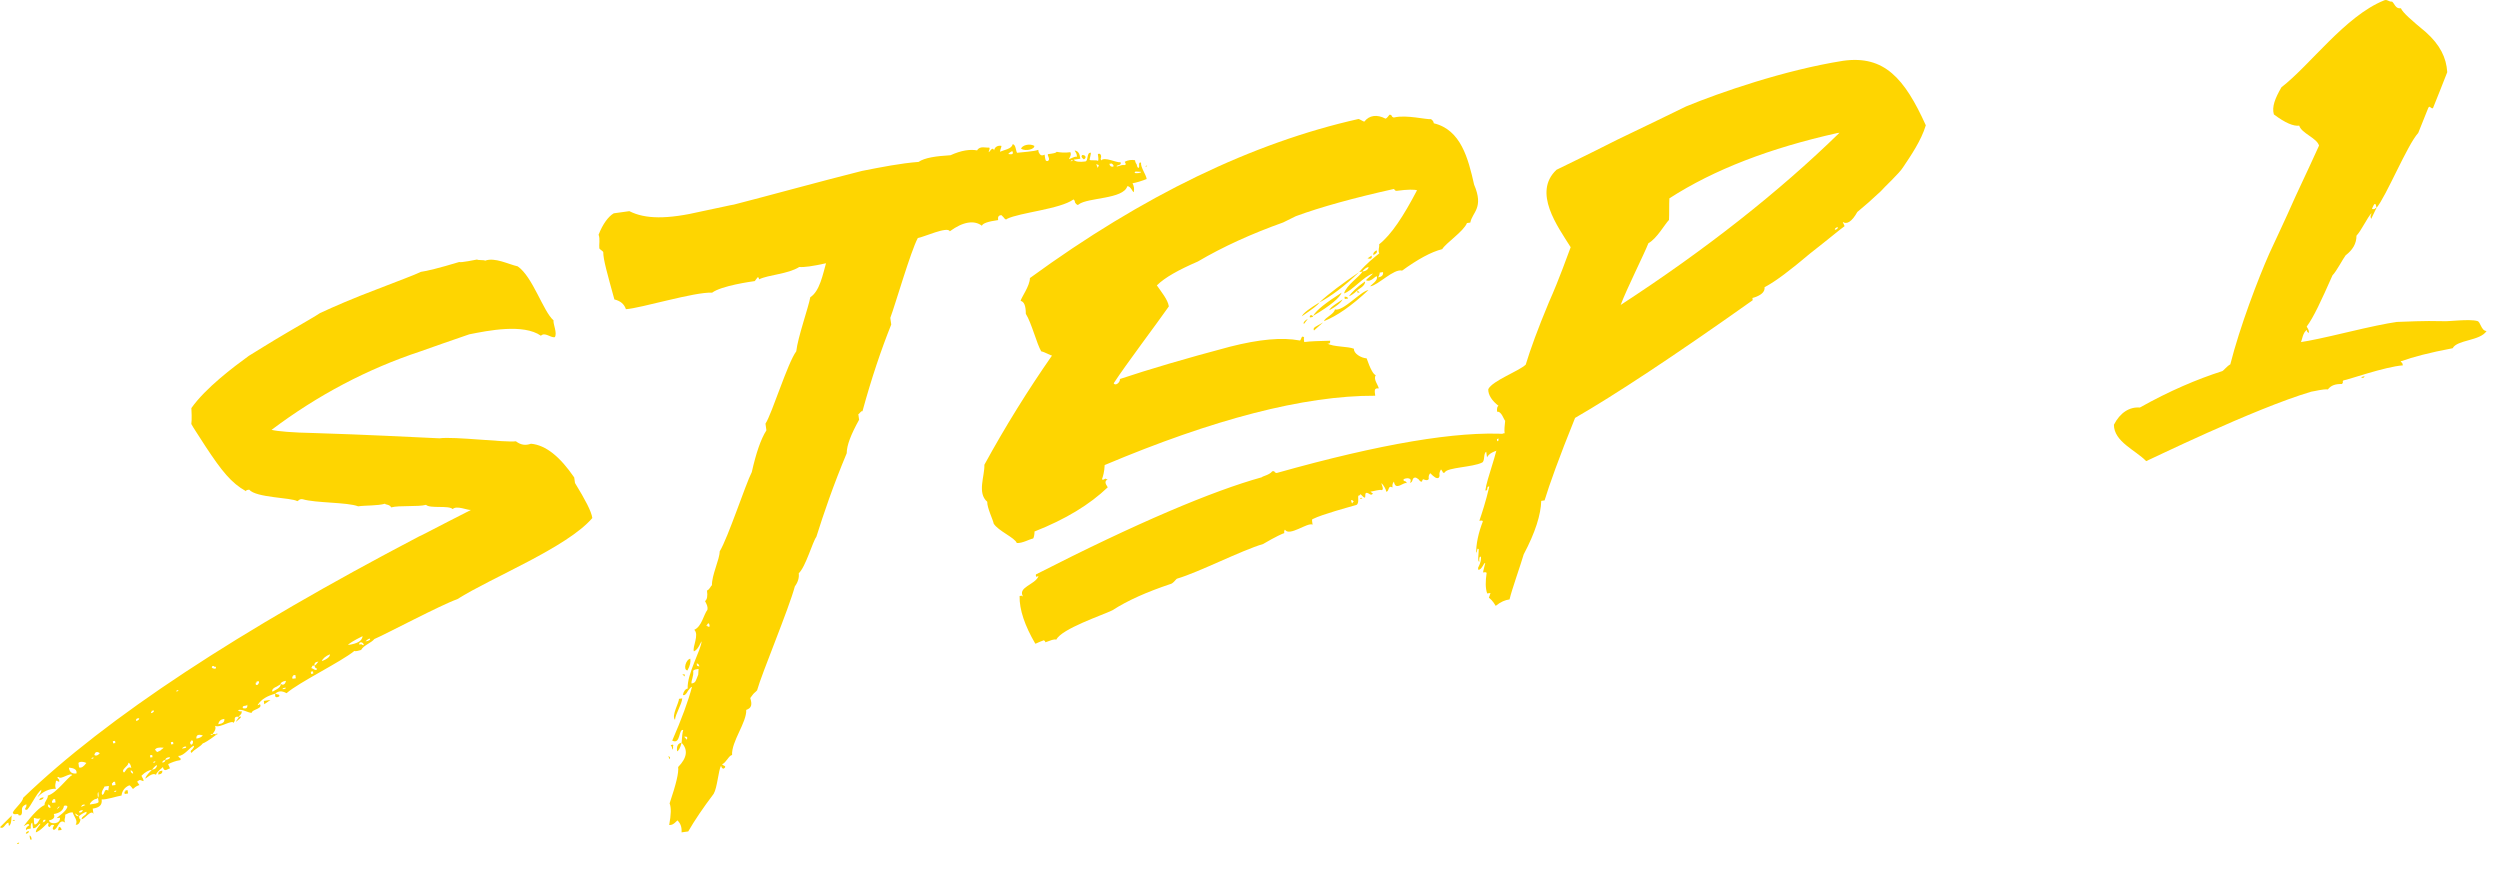 <svg width="89" height="31" viewBox="0 0 89 31" fill="none" xmlns="http://www.w3.org/2000/svg">
<path d="M9.8 24.694C9.528 24.772 9.301 24.884 9.17 25.104C9.21 25.099 9.249 25.093 9.244 25.054C9.39 25.235 8.949 25.256 8.965 25.375C8.846 25.391 8.621 25.221 8.468 25.282C8.513 25.317 8.558 25.351 8.592 25.306C8.648 25.419 8.495 25.481 8.501 25.52C8.376 25.497 8.342 25.542 8.359 25.661C8.325 25.706 8.325 25.706 8.33 25.746C8.269 25.593 7.832 25.936 7.657 25.839C7.718 25.992 7.571 26.093 7.576 26.133L7.497 26.144C7.503 26.184 7.582 26.173 7.576 26.133C7.616 26.128 7.656 26.122 7.701 26.156C7.445 26.353 7.258 26.46 7.219 26.465C7.116 26.601 6.924 26.668 6.821 26.803C6.776 26.769 6.771 26.73 6.844 26.679C6.879 26.634 6.913 26.589 6.907 26.549C6.788 26.566 6.555 26.921 6.351 26.909C6.357 26.949 6.357 26.949 6.402 26.983C6.447 27.017 6.447 27.017 6.413 27.062C6.255 27.084 6.102 27.146 5.988 27.202C5.994 27.241 6.044 27.315 6.05 27.355C6.01 27.36 5.936 27.411 5.897 27.416C5.857 27.422 5.812 27.388 5.801 27.308C5.619 27.455 5.551 27.545 5.557 27.585C5.421 27.482 5.211 27.713 5.172 27.719C5.195 27.595 5.376 27.448 5.41 27.403C5.529 27.387 5.563 27.341 5.592 27.257C5.586 27.217 5.513 27.268 5.41 27.403C5.292 27.42 5.178 27.476 5.036 27.616C5.042 27.656 5.137 27.764 5.103 27.809C5.019 27.78 4.973 27.746 4.939 27.791C4.82 27.808 4.956 27.91 4.961 27.95C4.922 27.956 4.808 28.012 4.774 28.057C4.74 28.102 4.695 28.068 4.689 28.028C4.644 27.994 4.639 27.954 4.599 27.96C4.446 28.021 4.344 28.157 4.326 28.321C4.168 28.343 3.783 28.477 3.619 28.459C3.646 28.658 3.538 28.753 3.301 28.786L3.328 28.984C3.261 28.792 3.028 29.147 2.909 29.164C2.892 29.045 3.13 29.012 3.074 28.899C3.034 28.904 2.847 29.011 2.813 29.056L2.678 28.954C2.689 29.033 2.734 29.067 2.813 29.056C2.824 29.135 2.83 29.175 2.869 29.169C2.846 29.294 2.778 29.384 2.693 29.355C2.795 29.22 2.609 29.044 2.593 28.925C2.469 28.902 2.361 28.998 2.321 29.003C2.338 29.122 2.264 29.173 2.32 29.286C2.094 29.115 2.07 29.523 1.912 29.544C1.867 29.51 1.861 29.471 1.929 29.381C1.884 29.346 1.805 29.357 1.776 29.442C1.652 29.419 1.76 29.323 1.715 29.289C1.675 29.295 1.47 29.565 1.278 29.633C1.261 29.514 1.443 29.367 1.437 29.328C1.392 29.294 1.301 29.508 1.176 29.485L1.149 29.287C1.109 29.293 1.081 29.377 1.097 29.496C0.978 29.513 0.939 29.518 0.944 29.558C0.899 29.524 0.928 29.439 1.041 29.383C1.025 29.264 0.883 29.405 0.843 29.41C1.184 28.959 1.434 28.722 1.587 28.661C1.571 28.542 1.718 28.441 1.702 28.322C2.013 28.238 2.417 27.657 2.57 27.596C2.514 27.482 2.151 27.775 2.094 27.662C2.055 27.667 2.015 27.672 2.06 27.707C2.105 27.741 2.111 27.78 2.116 27.82L2.077 27.826C2.032 27.791 2.032 27.791 1.992 27.797C1.998 27.837 1.935 27.966 1.991 28.08C1.748 28.073 1.521 28.185 1.345 28.371C1.339 28.332 1.487 28.23 1.47 28.112C1.289 28.258 1.106 28.687 0.964 28.828C0.885 28.839 0.879 28.799 0.913 28.754C0.948 28.709 0.942 28.67 0.937 28.63C0.67 28.748 0.851 28.884 0.748 29.02L0.669 29.03C0.653 28.912 0.511 29.052 0.455 28.939C0.478 28.815 0.807 28.567 0.824 28.403C3.817 25.524 8.519 22.448 14.918 19.097C14.958 19.091 15.559 18.765 16.766 18.154C16.647 18.17 16.258 17.982 16.116 18.123C15.975 17.981 15.307 18.114 15.166 17.972C14.894 18.05 14.199 17.985 13.927 18.063C13.871 17.95 13.712 17.972 13.707 17.932C13.435 18.01 13.028 17.986 12.75 18.025C12.366 17.876 11.241 17.911 10.777 17.773C10.653 17.75 10.624 17.835 10.585 17.841C10.364 17.71 9.114 17.722 8.872 17.432C8.793 17.443 8.753 17.449 8.759 17.488C8.234 17.198 7.89 16.761 7.328 15.91C7.069 15.502 6.867 15.207 6.811 15.094C6.834 14.969 6.819 14.567 6.813 14.528C7.319 13.811 8.307 13.069 8.857 12.669C9.118 12.512 9.6 12.203 10.235 11.832C10.87 11.461 11.244 11.247 11.392 11.146C11.885 10.916 12.57 10.619 13.414 10.3C14.219 9.986 14.757 9.79 14.984 9.678C15.182 9.651 15.612 9.55 16.349 9.327C16.394 9.361 16.943 9.245 16.982 9.239C17.028 9.273 17.226 9.246 17.271 9.28C17.616 9.151 18.096 9.408 18.43 9.482C18.966 9.852 19.34 11.092 19.706 11.405C19.683 11.53 19.851 11.87 19.749 12.005C19.591 12.027 19.399 11.811 19.257 11.952C18.631 11.514 17.374 11.769 16.706 11.902C16.474 11.975 14.973 12.507 14.973 12.507C13.081 13.133 11.312 14.065 9.667 15.303C9.876 15.354 10.408 15.402 11.177 15.416C13.083 15.475 14.548 15.554 15.645 15.604C16.16 15.532 18.009 15.76 18.366 15.71C18.546 15.847 18.71 15.864 18.903 15.797C19.434 15.845 19.936 16.26 20.442 16.997L20.47 17.195C20.835 17.791 21.054 18.204 21.087 18.442C20.183 19.496 17.503 20.555 16.279 21.331C15.701 21.532 13.745 22.571 13.326 22.75C13.223 22.886 12.952 22.964 12.855 23.139C12.815 23.144 12.662 23.206 12.617 23.172C12.146 23.56 10.633 24.295 10.201 24.678C10.026 24.581 9.907 24.598 9.8 24.694ZM12.386 22.962C12.742 22.912 12.89 22.811 12.908 22.647C12.568 22.815 12.42 22.916 12.386 22.962ZM13.014 22.834C13.133 22.817 13.207 22.767 13.162 22.733C13.122 22.738 13.048 22.789 13.014 22.834ZM12.788 22.946L12.867 22.935C12.912 22.969 12.912 22.969 12.952 22.964C12.935 22.845 12.771 22.827 12.788 22.946ZM7.688 23.735L7.648 23.741C7.603 23.706 7.603 23.706 7.563 23.712C7.529 23.757 7.529 23.757 7.574 23.791C7.659 23.82 7.699 23.814 7.688 23.735ZM11.456 23.535C11.649 23.468 11.756 23.372 11.745 23.293C11.592 23.354 11.485 23.45 11.456 23.535ZM11.195 23.692L11.116 23.703C11.121 23.743 11.082 23.748 11.087 23.788C11.127 23.782 11.268 23.924 11.291 23.8C11.251 23.806 11.206 23.771 11.195 23.692C11.235 23.687 11.269 23.642 11.337 23.551C11.218 23.568 11.184 23.613 11.195 23.692ZM6.349 24.567C6.31 24.573 6.27 24.578 6.276 24.618C6.315 24.612 6.355 24.607 6.349 24.567ZM11.064 23.912L11.075 23.992L11.154 23.981L11.143 23.901L11.064 23.912ZM10.402 24.085L10.412 24.164L10.531 24.148L10.515 24.029L10.436 24.04C10.441 24.08 10.441 24.08 10.402 24.085ZM9.1 24.306L9.111 24.386L9.19 24.375C9.184 24.335 9.184 24.335 9.224 24.329L9.213 24.25L9.134 24.261C9.139 24.301 9.139 24.301 9.1 24.306ZM9.993 24.344C9.959 24.389 9.919 24.394 9.846 24.445C9.693 24.507 9.664 24.591 9.709 24.625C9.743 24.58 10.015 24.502 9.993 24.344C10.084 24.412 10.157 24.361 10.18 24.237C10.062 24.253 9.988 24.304 9.993 24.344ZM10.174 24.48C10.095 24.491 10.055 24.497 10.06 24.536C10.14 24.525 10.179 24.52 10.174 24.48ZM5.373 25.389C5.452 25.378 5.486 25.333 5.481 25.293L5.402 25.304C5.407 25.344 5.368 25.349 5.373 25.389ZM4.84 25.625L4.846 25.664C4.925 25.653 4.959 25.608 4.954 25.568L4.875 25.579L4.84 25.625ZM8.66 25.215C8.785 25.238 8.819 25.193 8.802 25.075C8.808 25.114 8.768 25.12 8.689 25.131C8.649 25.136 8.615 25.181 8.66 25.215ZM7.77 25.783C7.929 25.761 8.002 25.71 7.986 25.592C7.867 25.608 7.793 25.659 7.77 25.783ZM4.017 26.385L4.028 26.464L4.107 26.453L4.096 26.374L4.017 26.385ZM6.993 26.295C7.112 26.278 7.186 26.228 7.22 26.183C7.05 26.125 6.977 26.176 6.993 26.295ZM3.359 26.88C3.404 26.914 3.483 26.903 3.552 26.813C3.461 26.745 3.382 26.756 3.359 26.88ZM6.082 26.421L6.093 26.501L6.172 26.49L6.161 26.41L6.082 26.421ZM6.766 26.407L6.777 26.486C6.822 26.52 6.822 26.52 6.857 26.475C6.885 26.391 6.88 26.351 6.8 26.362C6.806 26.402 6.806 26.402 6.766 26.407ZM5.515 26.702C5.555 26.697 5.566 26.776 5.605 26.77L5.719 26.714C5.753 26.669 5.792 26.663 5.826 26.618C5.662 26.601 5.544 26.617 5.515 26.702ZM3.33 26.965C3.291 26.97 3.251 26.976 3.257 27.016C3.296 27.01 3.336 27.005 3.33 26.965ZM6.477 26.649C6.596 26.633 6.635 26.627 6.63 26.588C6.585 26.553 6.511 26.604 6.477 26.649ZM2.792 27.161L2.814 27.319C2.899 27.348 2.973 27.297 3.075 27.162C2.945 27.099 2.826 27.116 2.792 27.161ZM5.339 26.888L5.35 26.967L5.429 26.956L5.418 26.877L5.339 26.888ZM2.723 27.534C2.746 27.41 2.656 27.341 2.452 27.329C2.474 27.488 2.564 27.556 2.723 27.534ZM4.414 27.501C4.454 27.495 4.54 27.241 4.675 27.344C4.659 27.225 4.608 27.151 4.568 27.157C4.585 27.275 4.279 27.399 4.414 27.501ZM5.887 27.054C5.808 27.065 5.774 27.11 5.779 27.15C5.858 27.139 5.892 27.094 5.887 27.054C6.006 27.038 6.08 26.987 6.034 26.953C5.916 26.97 5.881 27.015 5.887 27.054ZM5.53 27.104C5.491 27.109 5.451 27.115 5.457 27.154C5.496 27.149 5.536 27.143 5.53 27.104ZM4.742 27.536C4.731 27.457 4.686 27.423 4.647 27.428C4.658 27.508 4.703 27.542 4.742 27.536ZM3.983 27.884L3.994 27.963L4.113 27.947L4.096 27.828L4.017 27.839C4.023 27.878 4.023 27.878 3.983 27.884ZM3.636 28.296C3.755 28.279 3.683 28.047 3.857 28.144C3.852 28.104 3.881 28.019 3.875 27.98L3.717 28.002C3.722 28.041 3.58 28.182 3.636 28.296ZM3.489 28.397C3.455 28.442 3.415 28.447 3.375 28.453C3.262 28.509 3.194 28.599 3.199 28.639C3.397 28.611 3.477 28.6 3.511 28.555L3.489 28.397C3.523 28.352 3.512 28.272 3.501 28.193C3.467 28.238 3.472 28.278 3.489 28.397ZM1.848 28.503L1.859 28.583L1.978 28.566L1.961 28.447L1.882 28.458C1.887 28.498 1.887 28.498 1.848 28.503ZM4.14 28.145C4.101 28.15 4.061 28.156 4.067 28.195C4.106 28.19 4.146 28.184 4.14 28.145ZM1.706 28.644L1.717 28.724L1.762 28.758L1.802 28.752C1.791 28.673 1.746 28.639 1.706 28.644ZM2.016 28.843C2.011 28.804 2.124 28.748 2.119 28.708C2.079 28.714 2.045 28.759 2.016 28.843ZM1.914 28.979C1.97 29.092 1.902 29.183 1.743 29.204C1.765 29.363 2.167 29.348 2.134 29.11L2.015 29.126C2.049 29.081 2.384 28.873 2.401 28.709L2.356 28.675L2.277 28.686C2.259 28.85 2.112 28.951 1.914 28.979ZM3.041 28.661C2.996 28.627 2.916 28.638 2.888 28.723C2.927 28.717 3.001 28.666 3.041 28.661ZM2.836 28.932C2.915 28.921 2.949 28.875 2.944 28.836C2.825 28.852 2.791 28.898 2.836 28.932ZM1.239 29.355C1.358 29.339 1.41 29.13 1.449 29.124C1.336 29.18 1.246 29.112 1.206 29.117C1.212 29.157 1.194 29.321 1.239 29.355ZM1.545 29.232L1.511 29.277C1.59 29.266 1.624 29.221 1.619 29.181L1.54 29.192L1.545 29.232ZM9.8 24.694L9.884 24.722C9.924 24.717 9.969 24.751 9.935 24.796C9.822 24.852 9.776 24.818 9.8 24.694ZM9.408 25.071L9.391 24.952L9.629 24.919L9.408 25.071ZM8.501 25.52L8.58 25.509C8.586 25.549 8.512 25.599 8.404 25.695C8.398 25.655 8.506 25.56 8.501 25.52ZM7.701 26.156C7.695 26.117 7.695 26.117 7.735 26.111C7.74 26.151 7.74 26.151 7.701 26.156ZM5.778 27.433C5.789 27.512 5.755 27.557 5.636 27.574C5.625 27.494 5.659 27.449 5.778 27.433ZM1.549 28.384C1.554 28.423 1.52 28.468 1.401 28.485C1.396 28.445 1.43 28.4 1.549 28.384ZM4.463 28.14L4.542 28.129L4.559 28.248L4.44 28.265L4.429 28.186C4.468 28.18 4.468 28.18 4.463 28.14ZM0.317 29.402L0.3 29.284C0.182 29.3 0.135 29.549 0 29.447L0.426 29.024C0.392 29.069 0.43 29.346 0.317 29.402ZM0.533 29.211L0.453 29.222C0.448 29.182 0.527 29.171 0.533 29.211ZM1.029 29.586C1.034 29.626 1 29.671 0.921 29.682C0.916 29.642 0.95 29.597 1.029 29.586ZM2.07 29.523L2.099 29.438C2.138 29.432 2.183 29.466 2.194 29.546L2.076 29.562L2.07 29.523ZM1.051 29.745C1.091 29.739 1.147 29.853 1.113 29.898C1.073 29.903 1.068 29.864 1.051 29.745ZM0.609 30.049C0.603 30.009 0.643 30.003 0.682 29.998C0.688 30.038 0.648 30.043 0.609 30.049Z" fill="#FED501"/>
<path d="M24.265 26.441C24.277 26.238 24.294 26.073 24.323 25.989C24.154 25.931 24.236 26.526 23.931 26.366C24.268 25.593 24.503 24.954 24.635 24.451C24.595 24.457 24.561 24.502 24.493 24.592C24.43 24.722 24.356 24.773 24.311 24.738C24.334 24.614 24.402 24.524 24.482 24.513C24.45 23.992 24.974 23.112 24.975 22.829C24.941 22.874 24.855 23.128 24.702 23.19C24.64 23.037 24.902 22.597 24.716 22.421C24.983 22.303 25.046 21.89 25.183 21.71C25.206 21.585 25.155 21.512 25.099 21.398C25.173 21.348 25.196 21.223 25.169 21.025C25.282 20.969 25.305 20.845 25.345 20.839C25.335 20.477 25.62 19.913 25.621 19.63C25.917 19.145 26.541 17.241 26.764 16.806C26.913 16.139 27.085 15.63 27.284 15.32L27.251 15.082C27.484 14.727 28.04 12.913 28.347 12.507C28.4 12.015 28.778 10.953 28.847 10.58C29.182 10.372 29.297 9.75 29.406 9.372C28.936 9.477 28.619 9.521 28.455 9.504C28.047 9.762 27.363 9.777 27.022 9.945C27.017 9.905 27.011 9.866 26.972 9.871L26.869 10.007C26.751 10.023 25.681 10.172 25.352 10.419C24.741 10.383 22.804 10.975 22.283 11.007C22.216 10.814 22.081 10.712 21.872 10.66C21.626 9.765 21.47 9.222 21.477 8.979C21.471 8.939 21.341 8.876 21.336 8.837C21.319 8.718 21.371 8.509 21.31 8.356C21.458 7.972 21.663 7.701 21.85 7.594L22.405 7.517C22.969 7.802 23.738 7.816 24.99 7.522C25.618 7.394 26.009 7.299 26.128 7.283C27.181 7.015 29.242 6.447 30.686 6.085C31.394 5.946 32.062 5.813 32.701 5.764C32.923 5.613 33.319 5.558 33.839 5.526C34.219 5.352 34.536 5.308 34.785 5.354C34.882 5.179 35.096 5.27 35.215 5.254C35.26 5.288 35.192 5.378 35.197 5.418C35.237 5.412 35.328 5.198 35.39 5.351C35.413 5.226 35.527 5.17 35.651 5.193C35.656 5.233 35.622 5.278 35.599 5.402C35.713 5.346 36.029 5.302 36.047 5.138C36.166 5.122 36.165 5.405 36.21 5.439C36.368 5.417 36.81 5.396 36.963 5.334L36.974 5.414C37.03 5.527 37.075 5.561 37.188 5.505L37.205 5.624C37.221 5.743 37.261 5.737 37.301 5.732C37.414 5.676 37.273 5.534 37.307 5.488C37.505 5.461 37.585 5.45 37.619 5.405C37.743 5.428 37.907 5.446 38.105 5.418C38.161 5.531 38.053 5.627 38.059 5.667C38.212 5.605 38.286 5.554 38.331 5.589C38.354 5.464 38.264 5.396 38.258 5.356C38.383 5.38 38.433 5.453 38.461 5.651L38.223 5.684C38.273 5.758 38.438 5.776 38.636 5.748C38.755 5.732 38.671 5.42 38.835 5.438C38.84 5.477 38.812 5.562 38.789 5.687C38.794 5.726 39.071 5.688 39.077 5.727C39.117 5.722 39.105 5.643 39.084 5.484C39.197 5.428 39.219 5.586 39.185 5.632L39.196 5.711C39.338 5.57 39.733 5.798 39.891 5.776C39.947 5.889 39.744 5.877 39.749 5.917C39.794 5.951 39.902 5.855 40.027 5.878C40.145 5.862 40.01 5.759 40.05 5.754C40.163 5.698 40.282 5.681 40.406 5.704C40.412 5.744 40.417 5.784 40.468 5.857C40.49 6.016 40.569 6.005 40.553 5.886C40.542 5.807 40.576 5.761 40.621 5.796C40.603 5.96 40.8 6.215 40.822 6.373C40.669 6.435 40.437 6.508 40.318 6.524C40.374 6.638 40.385 6.717 40.362 6.841C40.323 6.847 40.25 6.614 40.131 6.631C39.994 7.094 38.732 7.027 38.403 7.275C38.369 7.32 38.324 7.286 38.273 7.212C38.268 7.172 38.262 7.133 38.217 7.099C37.741 7.447 36.303 7.566 35.85 7.791C35.816 7.836 35.771 7.802 35.72 7.728C35.675 7.694 35.669 7.654 35.63 7.66C35.551 7.671 35.517 7.716 35.533 7.835C35.176 7.884 34.984 7.951 34.955 8.036C34.684 7.831 34.288 7.886 33.812 8.235C33.745 8.043 32.872 8.446 32.674 8.474C32.417 8.954 31.872 10.847 31.695 11.316L31.728 11.553C31.368 12.451 31.025 13.468 30.703 14.643C30.658 14.609 30.596 14.739 30.556 14.745L30.584 14.943C30.293 15.468 30.144 15.852 30.143 16.135C29.658 17.293 29.314 18.309 29.062 19.112C28.926 19.292 28.685 20.174 28.435 20.41C28.457 20.569 28.4 20.738 28.297 20.874C28.085 21.67 27.114 23.986 26.953 24.574C26.919 24.619 26.846 24.669 26.811 24.714L26.709 24.85C26.782 25.082 26.759 25.206 26.566 25.273C26.587 25.715 26.035 26.397 26.062 26.878C25.943 26.895 25.857 27.149 25.704 27.21L25.749 27.244C25.834 27.273 25.84 27.313 25.766 27.363C25.726 27.369 25.681 27.335 25.67 27.256C25.573 27.43 25.537 28.041 25.406 28.261C25.031 28.758 24.729 29.203 24.501 29.599L24.264 29.632C24.276 29.428 24.22 29.315 24.124 29.207C24.084 29.212 23.987 29.387 23.823 29.37C23.893 28.997 23.899 28.753 23.838 28.6C24.067 27.922 24.17 27.504 24.142 27.306C24.461 26.979 24.501 26.691 24.265 26.441ZM35.893 5.483C36.017 5.506 36.097 5.495 36.041 5.382C36.001 5.387 35.927 5.438 35.893 5.483ZM38.109 5.74L38.189 5.729C38.183 5.69 38.144 5.695 38.109 5.74ZM39.07 5.971L39.076 6.01C39.07 5.971 39.07 5.971 39.104 5.925C39.139 5.88 39.093 5.846 39.014 5.857C39.059 5.891 39.065 5.931 39.07 5.971ZM39.63 5.933C39.665 5.888 39.62 5.854 39.574 5.82L39.495 5.831C39.506 5.91 39.551 5.944 39.63 5.933ZM40.625 6.118L40.422 6.106L40.388 6.151C40.433 6.185 40.631 6.158 40.625 6.118ZM25.209 22.191L25.141 22.281C25.181 22.276 25.22 22.27 25.186 22.315L25.265 22.304C25.254 22.225 25.249 22.185 25.209 22.191ZM24.802 23.62L24.813 23.7L24.898 23.728C24.887 23.649 24.842 23.615 24.802 23.62ZM24.677 23.88C24.704 24.078 24.602 24.214 24.618 24.332C24.777 24.31 24.766 24.231 24.857 24.017L24.869 23.813C24.79 23.824 24.711 23.835 24.677 23.88ZM24.356 26.227L24.452 26.334C24.48 26.25 24.475 26.21 24.356 26.227ZM36.822 5.192C36.838 5.311 36.527 5.395 36.352 5.298C36.375 5.174 36.647 5.095 36.822 5.192ZM38.523 5.521C38.642 5.505 38.698 5.618 38.585 5.674C38.495 5.606 38.489 5.567 38.523 5.521ZM40.762 5.938L40.836 5.887C40.841 5.927 40.801 5.932 40.762 5.938ZM24.576 23.45C24.593 23.569 24.57 23.693 24.473 23.868C24.309 23.85 24.418 23.472 24.576 23.45ZM24.291 24.014L24.37 24.003L24.381 24.083L24.291 24.014ZM24.169 24.879L24.288 24.863C24.276 25.067 24.043 25.422 24.03 25.626C23.89 25.484 24.186 24.998 24.169 24.879ZM24.265 26.441C24.213 26.65 24.145 26.74 24.105 26.746C24.078 26.548 24.146 26.458 24.265 26.441ZM23.874 26.536C23.948 26.485 23.993 26.519 23.959 26.564C23.964 26.604 23.97 26.644 23.936 26.689L23.93 26.649C23.925 26.609 23.919 26.57 23.874 26.536ZM23.765 26.914C23.805 26.909 23.85 26.943 23.855 26.983L23.821 27.028L23.816 26.988C23.81 26.948 23.805 26.909 23.765 26.914Z" fill="#FED501"/>
<path d="M48.506 9.668C48.625 9.652 48.699 9.601 48.727 9.516C48.682 9.482 48.5 9.628 48.506 9.668L48.387 9.685C48.666 9.363 48.921 9.166 49.102 9.02C49.046 8.907 49.115 8.816 49.098 8.697C49.535 8.354 49.968 7.688 50.446 6.774C50.362 6.745 50.118 6.739 49.722 6.794C49.683 6.799 49.637 6.765 49.632 6.725C48.182 7.048 47.016 7.371 46.132 7.696L45.679 7.92C44.563 8.318 43.537 8.783 42.641 9.311C41.956 9.608 41.468 9.878 41.184 10.16C41.336 10.381 41.578 10.67 41.611 10.908C41.207 11.489 40.081 12.978 39.648 13.644C39.705 13.757 39.886 13.611 39.87 13.492C40.912 13.145 42.192 12.766 43.789 12.342C44.842 12.075 45.64 12.004 46.262 12.12C46.307 12.154 46.325 11.99 46.364 11.985C46.404 11.979 46.449 12.013 46.415 12.058L46.431 12.177C46.669 12.144 46.992 12.14 47.353 12.13C47.364 12.209 47.33 12.254 47.246 12.226C47.466 12.357 47.986 12.325 48.201 12.416C48.183 12.58 48.449 12.745 48.652 12.757C48.786 13.143 48.893 13.33 48.978 13.358C48.876 13.494 49.067 13.709 49.084 13.828C48.919 13.811 48.931 13.89 48.958 14.088C46.413 14.078 43.179 14.931 39.326 16.556C39.319 16.799 39.262 16.969 39.233 17.053C39.239 17.093 39.279 17.087 39.352 17.037C39.397 17.071 39.437 17.066 39.437 17.066C39.324 17.122 39.335 17.201 39.436 17.348C38.794 17.962 37.938 18.485 36.828 18.922C36.833 18.962 36.816 19.126 36.781 19.171C36.663 19.187 36.402 19.345 36.198 19.332C36.131 19.14 35.532 18.9 35.375 18.639C35.358 18.52 35.134 18.067 35.146 17.863C34.779 17.551 35.059 16.946 35.044 16.545C35.784 15.19 36.61 13.864 37.452 12.657C37.412 12.662 37.192 12.531 37.068 12.508C36.91 12.247 36.727 11.505 36.519 11.171C36.52 10.888 36.458 10.735 36.334 10.712C36.357 10.588 36.664 10.181 36.665 9.899C40.699 6.956 44.598 5.082 48.358 4.237C48.397 4.231 48.533 4.334 48.572 4.328C48.743 4.103 49.02 4.064 49.325 4.224C49.365 4.218 49.433 4.128 49.467 4.083C49.507 4.077 49.552 4.111 49.557 4.151C49.602 4.185 49.602 4.185 49.642 4.18C50.072 4.08 50.784 4.263 50.943 4.241C50.988 4.276 51.033 4.31 51.044 4.389C52.005 4.619 52.267 5.633 52.478 6.572C52.837 7.411 52.412 7.551 52.343 7.924L52.224 7.94C52.104 8.24 51.474 8.65 51.343 8.87C50.953 8.965 50.465 9.235 49.915 9.634C49.621 9.554 49.058 10.157 48.781 10.195C48.776 10.156 49.076 9.993 49.014 9.84C48.969 9.806 48.804 10.071 48.629 9.974C48.663 9.929 48.845 9.783 48.879 9.737C48.568 9.821 48.118 10.368 47.847 10.446C47.927 10.152 48.409 9.843 48.506 9.668ZM48.408 4.311C48.414 4.35 48.414 4.35 48.374 4.356L48.334 4.361C48.374 4.356 48.414 4.35 48.408 4.311ZM49.059 9.874C49.178 9.857 49.252 9.807 49.236 9.688L49.117 9.704C49.122 9.744 49.094 9.829 49.059 9.874ZM49.007 8.912C49.063 9.025 48.904 9.047 48.91 9.087C48.865 9.053 48.893 8.968 49.007 8.912ZM48.683 9.199L48.831 9.098C48.847 9.217 48.807 9.222 48.683 9.199ZM48.387 9.685C47.853 10.203 47.377 10.552 46.963 10.771C47.321 10.438 47.797 10.089 48.387 9.685ZM48.317 10.341C48.175 10.481 48.061 10.537 48.022 10.543C48.124 10.408 48.3 10.222 48.595 10.019C48.617 10.178 48.351 10.295 48.317 10.341ZM46.746 11.245C46.877 11.025 47.206 10.777 47.762 10.418C47.705 10.587 47.381 10.874 46.746 11.245ZM48.328 10.42L48.317 10.341L48.407 10.409L48.328 10.42ZM48.718 10.325C48.111 10.894 47.595 11.248 47.136 11.433C47.159 11.309 47.504 11.18 47.522 11.016C47.816 11.097 48.441 10.364 48.718 10.325ZM47.874 10.644L47.863 10.565C47.942 10.554 47.987 10.588 47.993 10.628L47.874 10.644ZM46.963 10.771C46.934 10.855 46.713 11.007 46.344 11.261C46.407 11.131 46.628 10.979 46.963 10.771ZM47.324 11.044C47.347 10.919 47.761 10.7 47.795 10.655C47.766 10.74 47.624 10.881 47.324 11.044ZM46.746 11.245C46.752 11.285 46.712 11.29 46.633 11.301L46.627 11.262L46.661 11.216C46.701 11.211 46.706 11.251 46.746 11.245ZM46.559 11.352L46.422 11.532C46.377 11.498 46.446 11.408 46.559 11.352ZM47.102 11.478L46.778 11.766C46.722 11.652 46.841 11.636 47.102 11.478ZM53.67 15.453C53.653 15.617 53.482 15.842 53.465 16.006C53.187 16.045 53 16.152 52.938 16.282L52.91 16.083C52.797 16.14 52.875 16.411 52.761 16.468C52.421 16.636 51.533 16.638 51.436 16.813C51.402 16.858 51.357 16.824 51.352 16.784L51.301 16.711C51.267 16.756 51.238 16.84 51.244 16.88C51.249 16.92 51.255 16.959 51.221 17.005C51.147 17.055 51.057 16.987 50.916 16.845C50.882 16.89 50.847 16.935 50.864 17.054C50.83 17.099 50.79 17.105 50.706 17.076C50.66 17.042 50.626 17.087 50.632 17.127C50.598 17.172 50.553 17.138 50.502 17.064C50.457 17.03 50.412 16.996 50.372 17.001C50.253 17.018 50.315 17.171 50.196 17.187C50.293 17.012 50.089 17 49.976 17.056C49.942 17.101 49.987 17.135 50.026 17.13C50.072 17.164 50.072 17.164 50.077 17.204C49.987 17.135 49.674 17.502 49.625 17.145C49.591 17.19 49.557 17.235 49.573 17.354C49.398 17.258 49.471 17.49 49.352 17.506C49.341 17.427 49.285 17.314 49.189 17.206C49.149 17.211 49.301 17.433 49.182 17.449C49.137 17.415 48.905 17.488 48.786 17.504L48.876 17.572C48.842 17.617 48.803 17.623 48.758 17.589C48.447 17.39 48.767 17.951 48.435 17.593C48.401 17.638 48.401 17.638 48.361 17.644C48.327 17.689 48.4 17.921 48.286 17.977C48.015 18.055 47.08 18.306 46.74 18.475C46.701 18.48 46.706 18.52 46.717 18.599L46.728 18.678C46.553 18.581 45.901 19.116 45.743 18.855C45.709 18.9 45.715 18.94 45.72 18.98C45.68 18.985 45.414 19.103 44.966 19.367C44.19 19.596 42.682 20.371 41.907 20.599C41.867 20.605 41.77 20.78 41.651 20.797C40.841 21.07 40.156 21.368 39.6 21.727C39.26 21.896 37.793 22.382 37.604 22.772C37.52 22.743 37.406 22.799 37.214 22.866C37.208 22.827 37.208 22.827 37.163 22.793C36.97 22.86 36.897 22.91 36.857 22.916C36.486 22.281 36.285 21.703 36.298 21.217L36.377 21.206L36.422 21.24C36.215 20.905 36.848 20.817 36.968 20.518C36.963 20.478 36.861 20.613 36.878 20.45C40.461 18.619 43.169 17.476 44.919 16.991C44.953 16.946 45.191 16.913 45.293 16.777C45.333 16.772 45.372 16.766 45.378 16.806C45.423 16.84 45.423 16.84 45.463 16.835C49.155 15.797 51.878 15.338 53.67 15.453ZM53.291 15.627L53.302 15.706L53.381 15.695L53.37 15.616L53.291 15.627ZM48.157 17.915C48.151 17.875 48.151 17.875 48.191 17.869C48.185 17.83 48.14 17.796 48.1 17.801C48.111 17.88 48.117 17.92 48.157 17.915ZM48.497 17.746L48.417 17.757C48.412 17.718 48.491 17.706 48.497 17.746Z" fill="#FED501"/>
<path d="M62.386 10.608L62.397 10.687C59.566 12.696 57.457 14.079 56.073 14.877C55.502 16.289 55.153 17.266 54.987 17.814L54.868 17.831C54.855 18.317 54.66 18.95 54.244 19.735C54.135 20.113 53.815 21.006 53.74 21.339C53.581 21.361 53.428 21.423 53.247 21.569C53.14 21.382 53.05 21.314 53.005 21.28L53.062 21.11L52.943 21.127C52.876 20.934 52.882 20.691 52.923 20.403C52.918 20.363 52.878 20.369 52.799 20.38C52.793 20.34 52.85 20.17 52.874 20.046C52.828 20.012 52.748 20.306 52.624 20.283C52.618 20.243 52.613 20.203 52.647 20.158C52.71 20.028 52.733 19.904 52.722 19.825C52.677 19.791 52.648 19.875 52.665 19.994C52.625 20 52.614 19.921 52.632 19.757L52.644 19.553C52.599 19.519 52.599 19.519 52.575 19.643C52.541 19.688 52.547 19.728 52.552 19.768C52.537 19.366 52.64 18.948 52.789 18.564C52.783 18.524 52.744 18.529 52.665 18.541C52.751 18.286 52.894 17.863 53.02 17.32C52.896 17.297 53.002 17.484 52.878 17.461C52.937 17.009 53.302 16.15 53.349 15.619C53.389 15.613 53.441 15.404 53.565 15.427C53.548 15.308 53.566 15.144 53.584 14.98C53.539 14.946 53.455 14.635 53.297 14.657C53.28 14.538 53.309 14.453 53.348 14.448C53.123 14.277 52.971 14.056 52.983 13.852C53.142 13.547 54.066 13.217 54.316 12.981C54.482 12.432 54.745 11.71 55.139 10.766C55.539 9.863 55.767 9.185 55.916 8.801C55.45 8.058 54.555 6.849 55.412 6.044C55.752 5.876 56.472 5.533 57.566 4.978C58.626 4.467 59.459 4.069 60.026 3.788C61.21 3.301 63.521 2.495 65.616 2.164C67.082 1.96 67.802 2.789 68.559 4.461C68.393 5.009 68.023 5.545 67.756 5.945C67.625 6.166 67.052 6.689 66.983 6.78C66.949 6.825 66.768 6.971 66.518 7.208L66.121 7.546C65.927 7.896 65.74 8.002 65.604 7.9C65.61 7.94 65.66 8.013 65.666 8.053C65.518 8.154 65.121 8.492 64.429 9.032C63.742 9.612 63.231 10.006 62.818 10.225C62.84 10.384 62.698 10.525 62.386 10.608ZM59.43 7.061C59.418 7.265 59.428 7.627 59.416 7.83C59.274 7.971 58.983 8.496 58.683 8.659C58.534 9.043 57.901 10.302 57.696 10.856C60.696 8.904 63.317 6.844 65.487 4.726L65.407 4.737C63.018 5.271 61.024 6.032 59.43 7.061ZM65.32 8.182C65.4 8.171 65.434 8.126 65.428 8.086C65.349 8.097 65.315 8.142 65.32 8.182Z" fill="#FED501"/>
<path d="M84.602 7.403C84.575 7.204 84.535 7.21 84.444 7.425C84.449 7.464 84.568 7.448 84.563 7.408L84.602 7.403L84.414 7.792C84.358 7.679 84.432 7.628 84.426 7.589C84.284 7.729 84.067 8.204 83.891 8.39C83.89 8.673 83.759 8.893 83.504 9.09C83.401 9.225 83.179 9.66 83.037 9.801C82.638 10.704 82.358 11.308 82.119 11.624C82.125 11.664 82.215 11.732 82.192 11.856C82.147 11.822 82.102 11.788 82.136 11.743C81.983 11.805 81.948 12.133 81.913 12.178C82.191 12.139 82.74 12.023 83.561 11.828C84.382 11.633 84.971 11.511 85.327 11.461C85.689 11.452 86.25 11.414 86.979 11.434C87.143 11.452 87.896 11.347 88.19 11.428C88.314 11.451 88.319 11.773 88.522 11.785C88.289 12.141 87.475 12.092 87.315 12.397C86.488 12.552 85.865 12.719 85.52 12.848C85.48 12.854 85.441 12.859 85.486 12.893C85.531 12.927 85.536 12.967 85.542 13.007C84.903 13.055 83.594 13.519 83.435 13.541C83.396 13.547 83.401 13.586 83.407 13.626L83.373 13.671C83.129 13.665 82.977 13.726 82.874 13.862C82.671 13.85 82.438 13.922 82.28 13.944C80.224 14.553 76.444 16.41 76.404 16.416C76.026 16.024 75.258 15.727 75.255 15.121C75.477 14.687 75.812 14.479 76.18 14.508C77.228 13.919 78.22 13.498 79.109 13.213C79.149 13.208 79.285 13.027 79.399 12.971C79.738 11.632 80.389 9.926 80.789 9.022C81.006 8.548 81.319 7.899 81.719 6.995C82.124 6.131 82.403 5.527 82.558 5.183C82.48 4.911 81.931 4.745 81.853 4.473C81.655 4.5 81.356 4.38 80.95 4.073C80.872 3.801 80.992 3.502 81.219 3.107C82.241 2.319 83.492 0.57 84.869 0.016C84.982 -0.04 85.038 0.073 85.157 0.056C85.248 0.125 85.275 0.323 85.473 0.295C85.535 0.448 85.856 0.727 86.358 1.142C86.865 1.596 87.09 2.05 87.122 2.57C87.002 2.87 86.705 3.638 86.613 3.852C86.574 3.858 86.574 3.858 86.528 3.824C86.483 3.79 86.483 3.79 86.449 3.835L86.089 4.733C85.703 5.15 84.949 6.991 84.602 7.403ZM87.258 12.566C87.252 12.527 87.292 12.521 87.371 12.51L87.331 12.516C87.292 12.521 87.252 12.527 87.258 12.566ZM84.149 13.442L84.069 13.453C84.064 13.414 84.103 13.408 84.183 13.397L84.149 13.442Z" fill="#FED501"/>
</svg>
